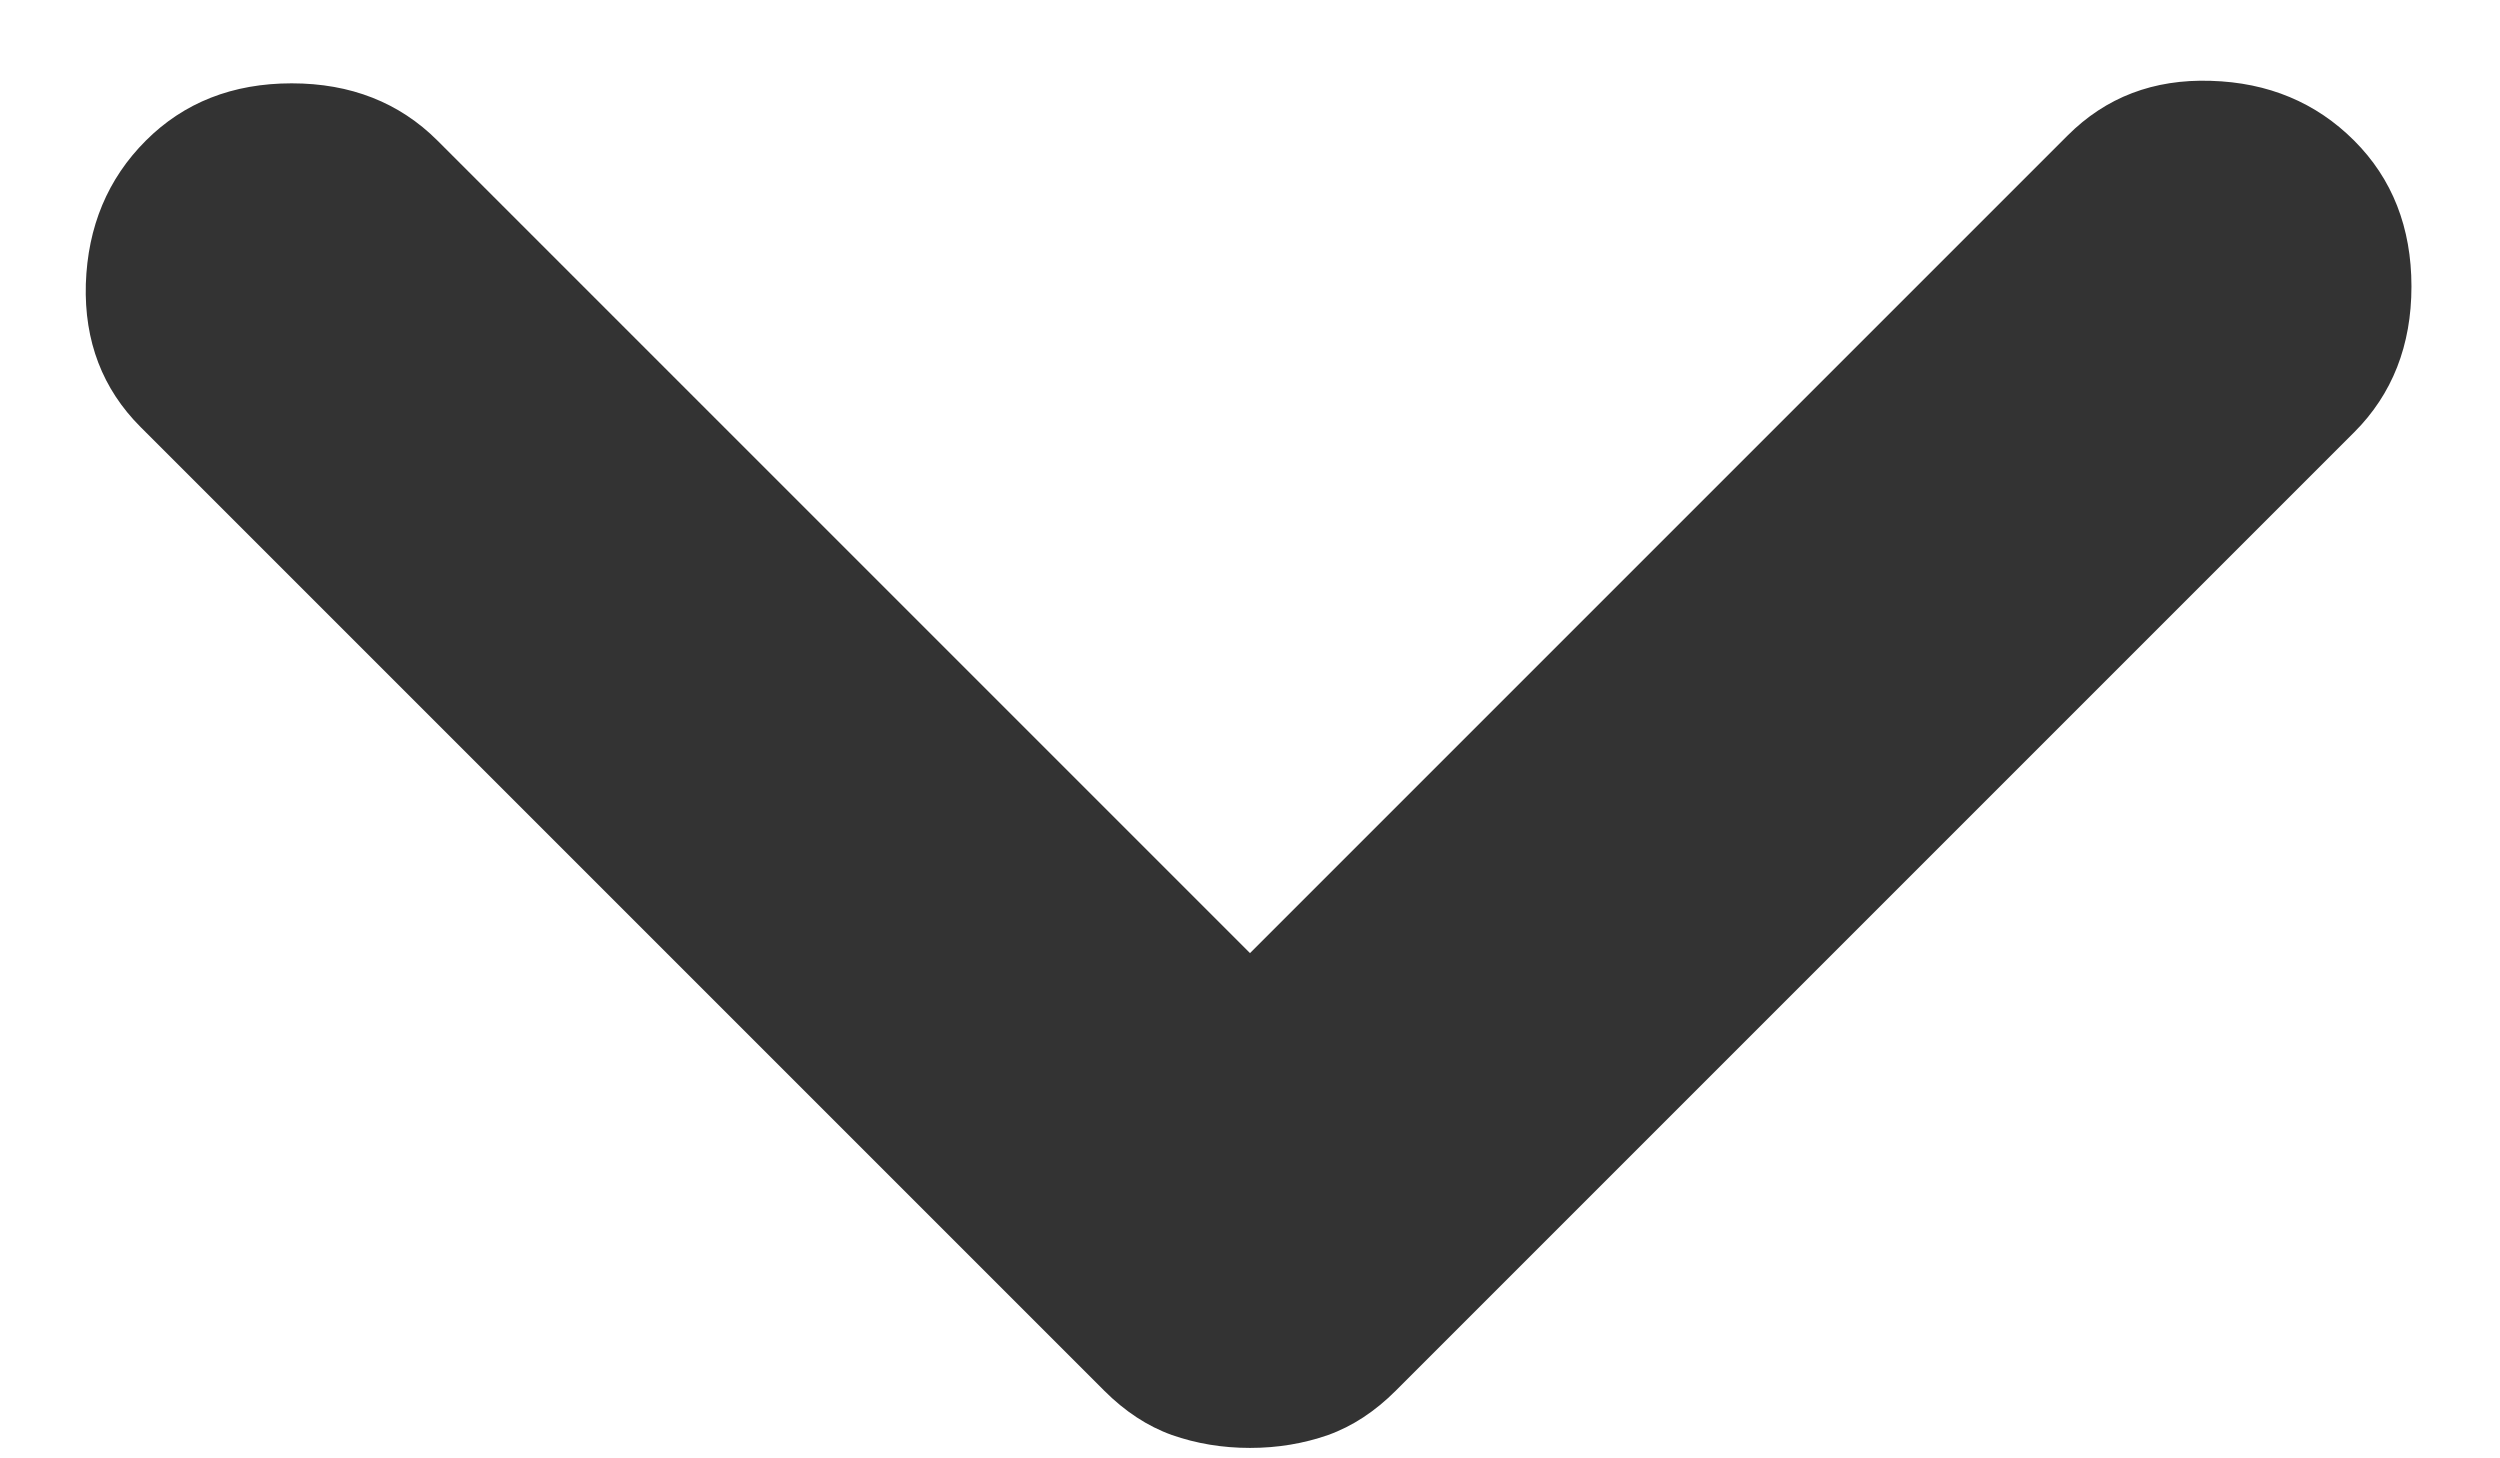 <svg width="12" height="7" viewBox="0 0 12 7" fill="none" xmlns="http://www.w3.org/2000/svg">
<path d="M6 6.95C5.867 6.95 5.742 6.929 5.625 6.888C5.508 6.846 5.4 6.775 5.3 6.675L0.675 2.05C0.492 1.867 0.404 1.638 0.412 1.363C0.421 1.088 0.517 0.858 0.7 0.675C0.883 0.492 1.117 0.4 1.4 0.4C1.683 0.4 1.917 0.492 2.1 0.675L6 4.575L9.925 0.65C10.108 0.467 10.337 0.379 10.612 0.388C10.887 0.396 11.117 0.492 11.3 0.675C11.483 0.858 11.575 1.092 11.575 1.375C11.575 1.658 11.483 1.892 11.3 2.075L6.7 6.675C6.6 6.775 6.492 6.846 6.375 6.888C6.258 6.929 6.133 6.95 6 6.95Z" fill="#333333"/>
</svg>
